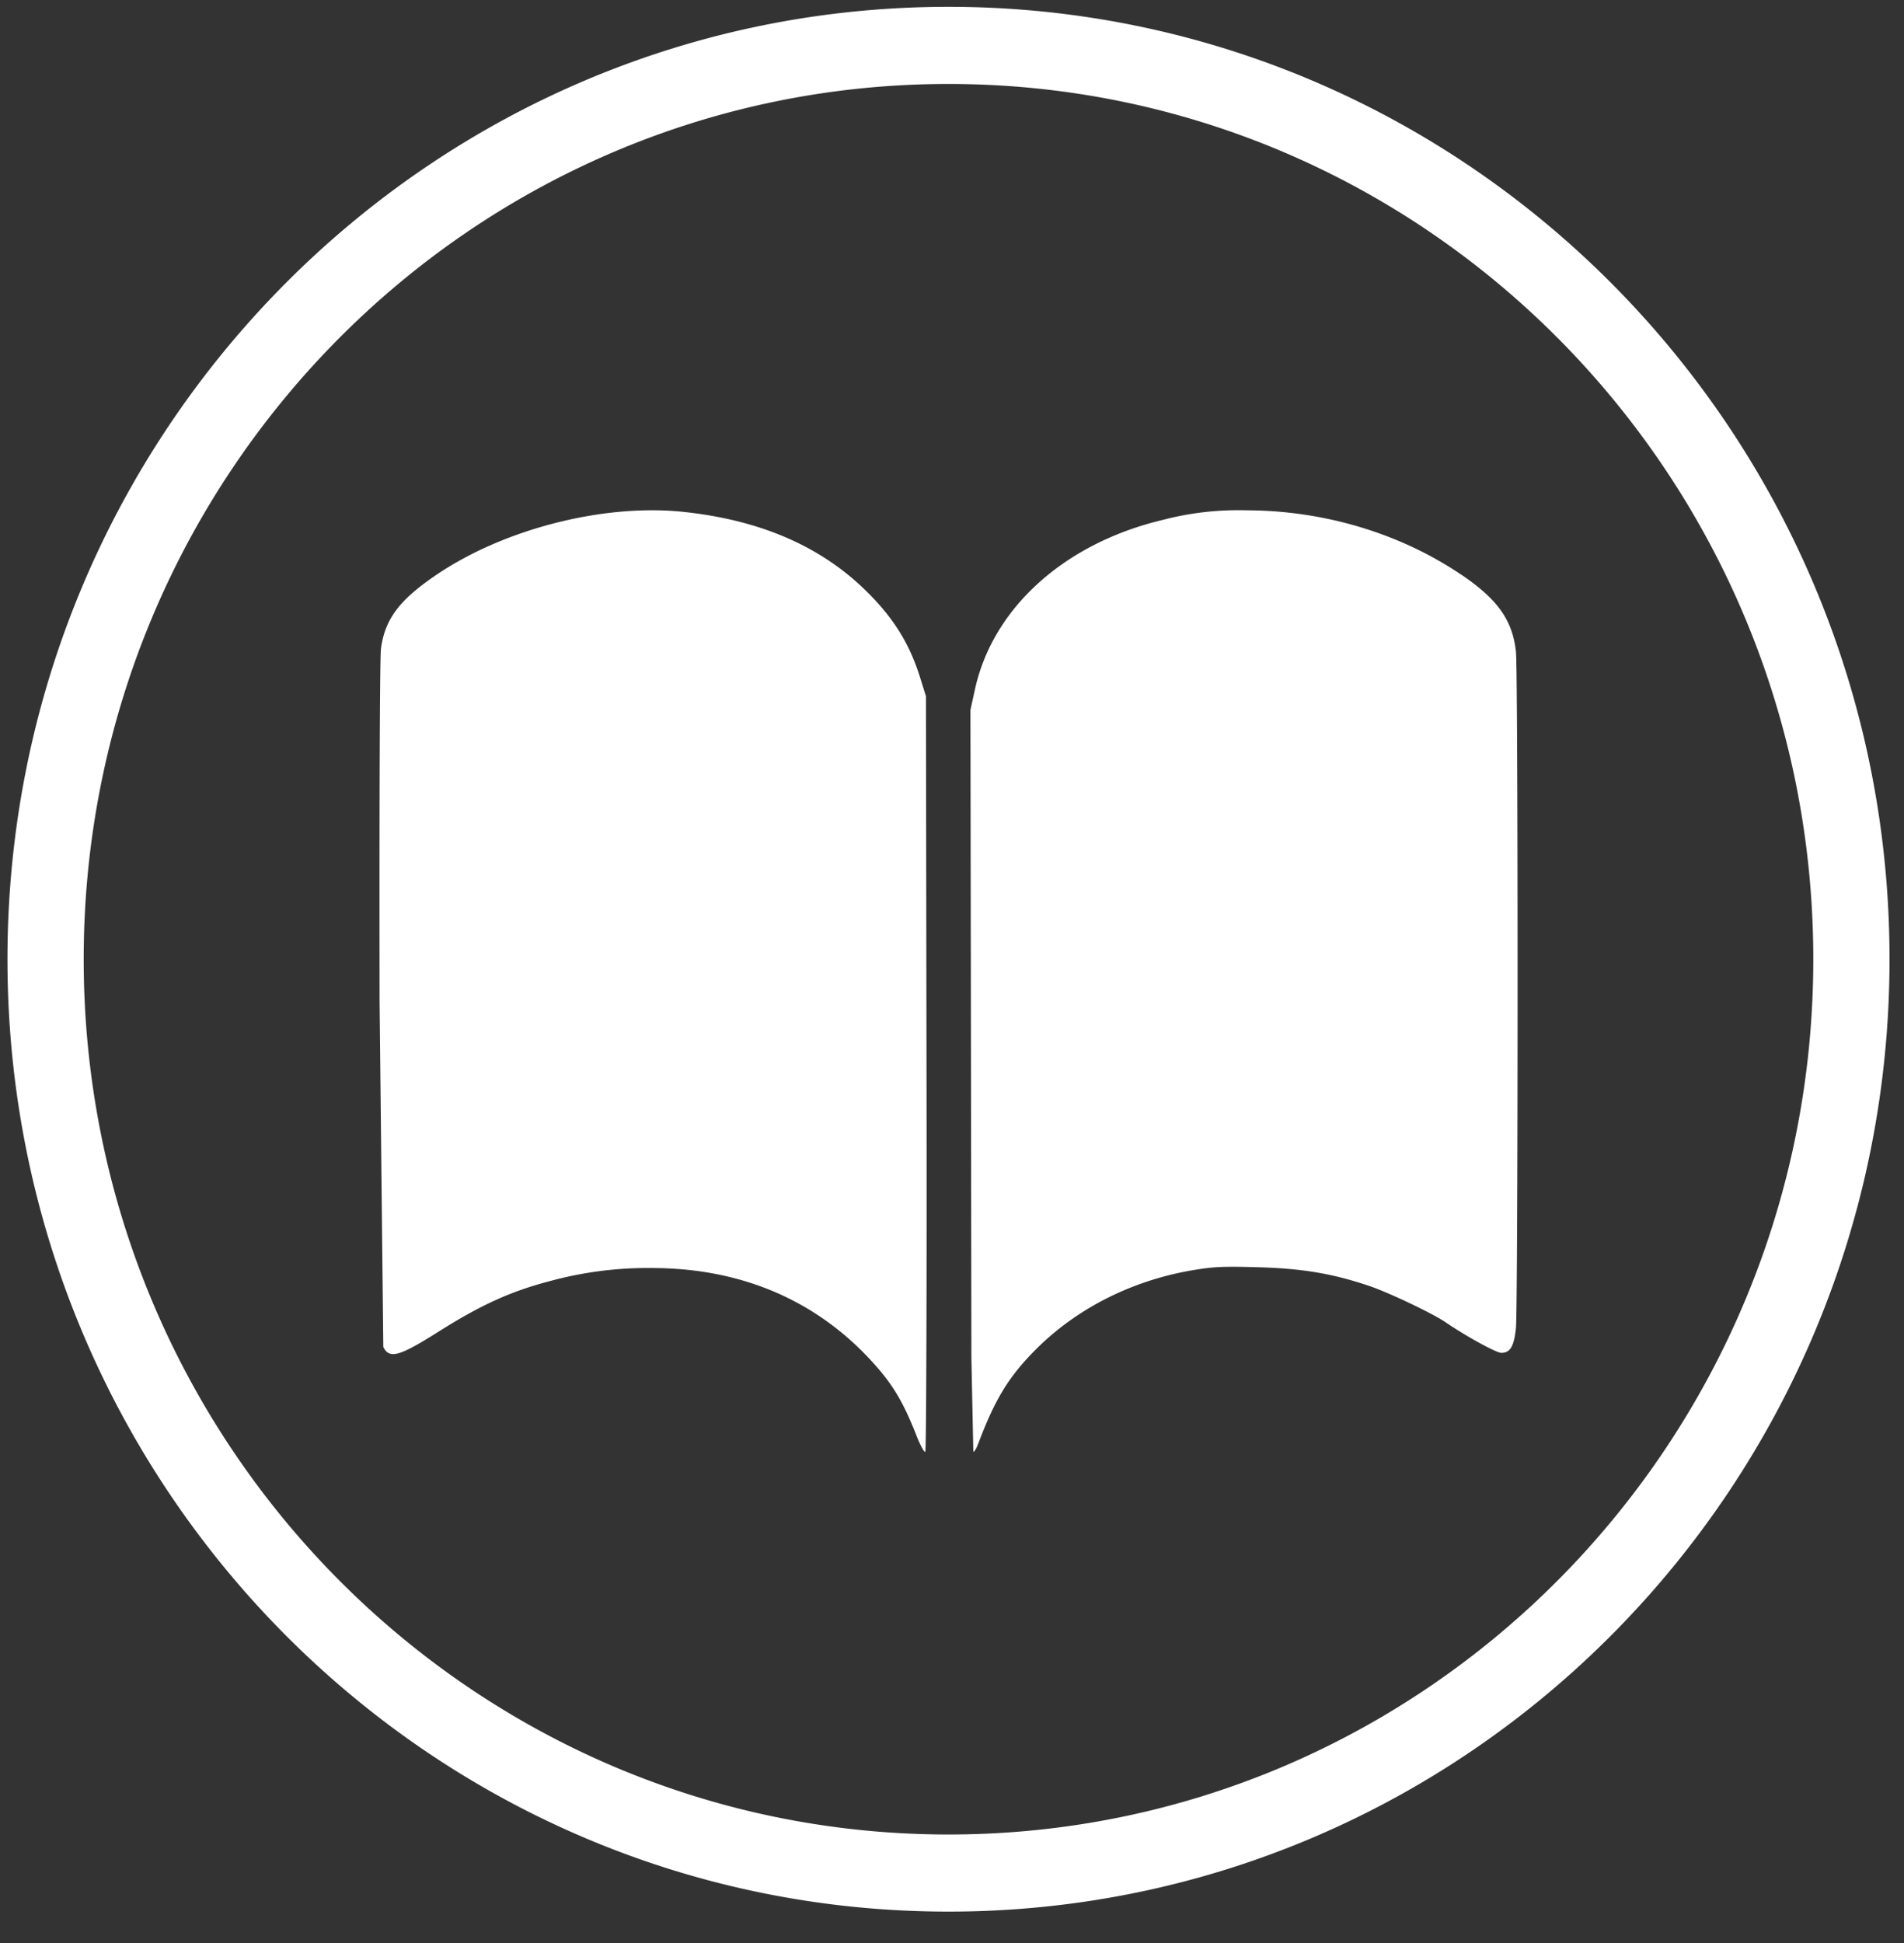 <svg xmlns="http://www.w3.org/2000/svg" width="50" height="51" fill="#fff" fill-rule="evenodd" xmlns:v="https://www.vishen.com"><rect width="100%" height="100%" fill="#333333" stroke="none"/><path d="M24.908 48.152c-12.542 0-22.71-10.286-22.71-22.974S12.365 2.204 24.908 2.204s22.71 10.286 22.71 22.974-10.168 22.974-22.71 22.974zm0-47.973C11.26.179.196 11.371.196 25.178S11.26 50.176 24.908 50.176 49.62 38.984 49.62 25.177 38.555.179 24.908.179zm-.577 27.987l-.015-9.891-.152-.487c-.283-.91-.717-1.598-1.459-2.316-1.192-1.153-2.77-1.827-4.767-2.037-2.073-.217-4.667.439-6.445 1.631-.995.667-1.381 1.173-1.488 1.954-.031.223-.045 3.964-.037 9.272l.098 9.064c.161.321.414.252 1.44-.396 1.132-.715 1.915-1.069 2.963-1.341a9.75 9.75 0 0 1 2.64-.336c2.291 0 4.228.801 5.698 2.356.603.638.897 1.115 1.265 2.055.101.257.201.437.227.411s.041-4.439.032-9.939zm14.048-13.077c-1.605-1.088-3.609-1.69-5.64-1.694a7.81 7.81 0 0 0-2.19.248c-2.588.611-4.474 2.307-4.945 4.446l-.12.545.011 7.264.014 9.737.051 2.472c.026 0 .078-.081.116-.18.443-1.181.8-1.772 1.494-2.475 1.075-1.09 2.524-1.83 4.12-2.106.564-.097.809-.109 1.725-.084 1.173.032 1.957.162 2.927.486.514.172 1.676.724 2.023.961.527.361 1.329.801 1.459.801.235 0 .335-.169.385-.648.057-.553.059-17.199.001-17.75-.086-.825-.477-1.379-1.429-2.024z"/></svg>